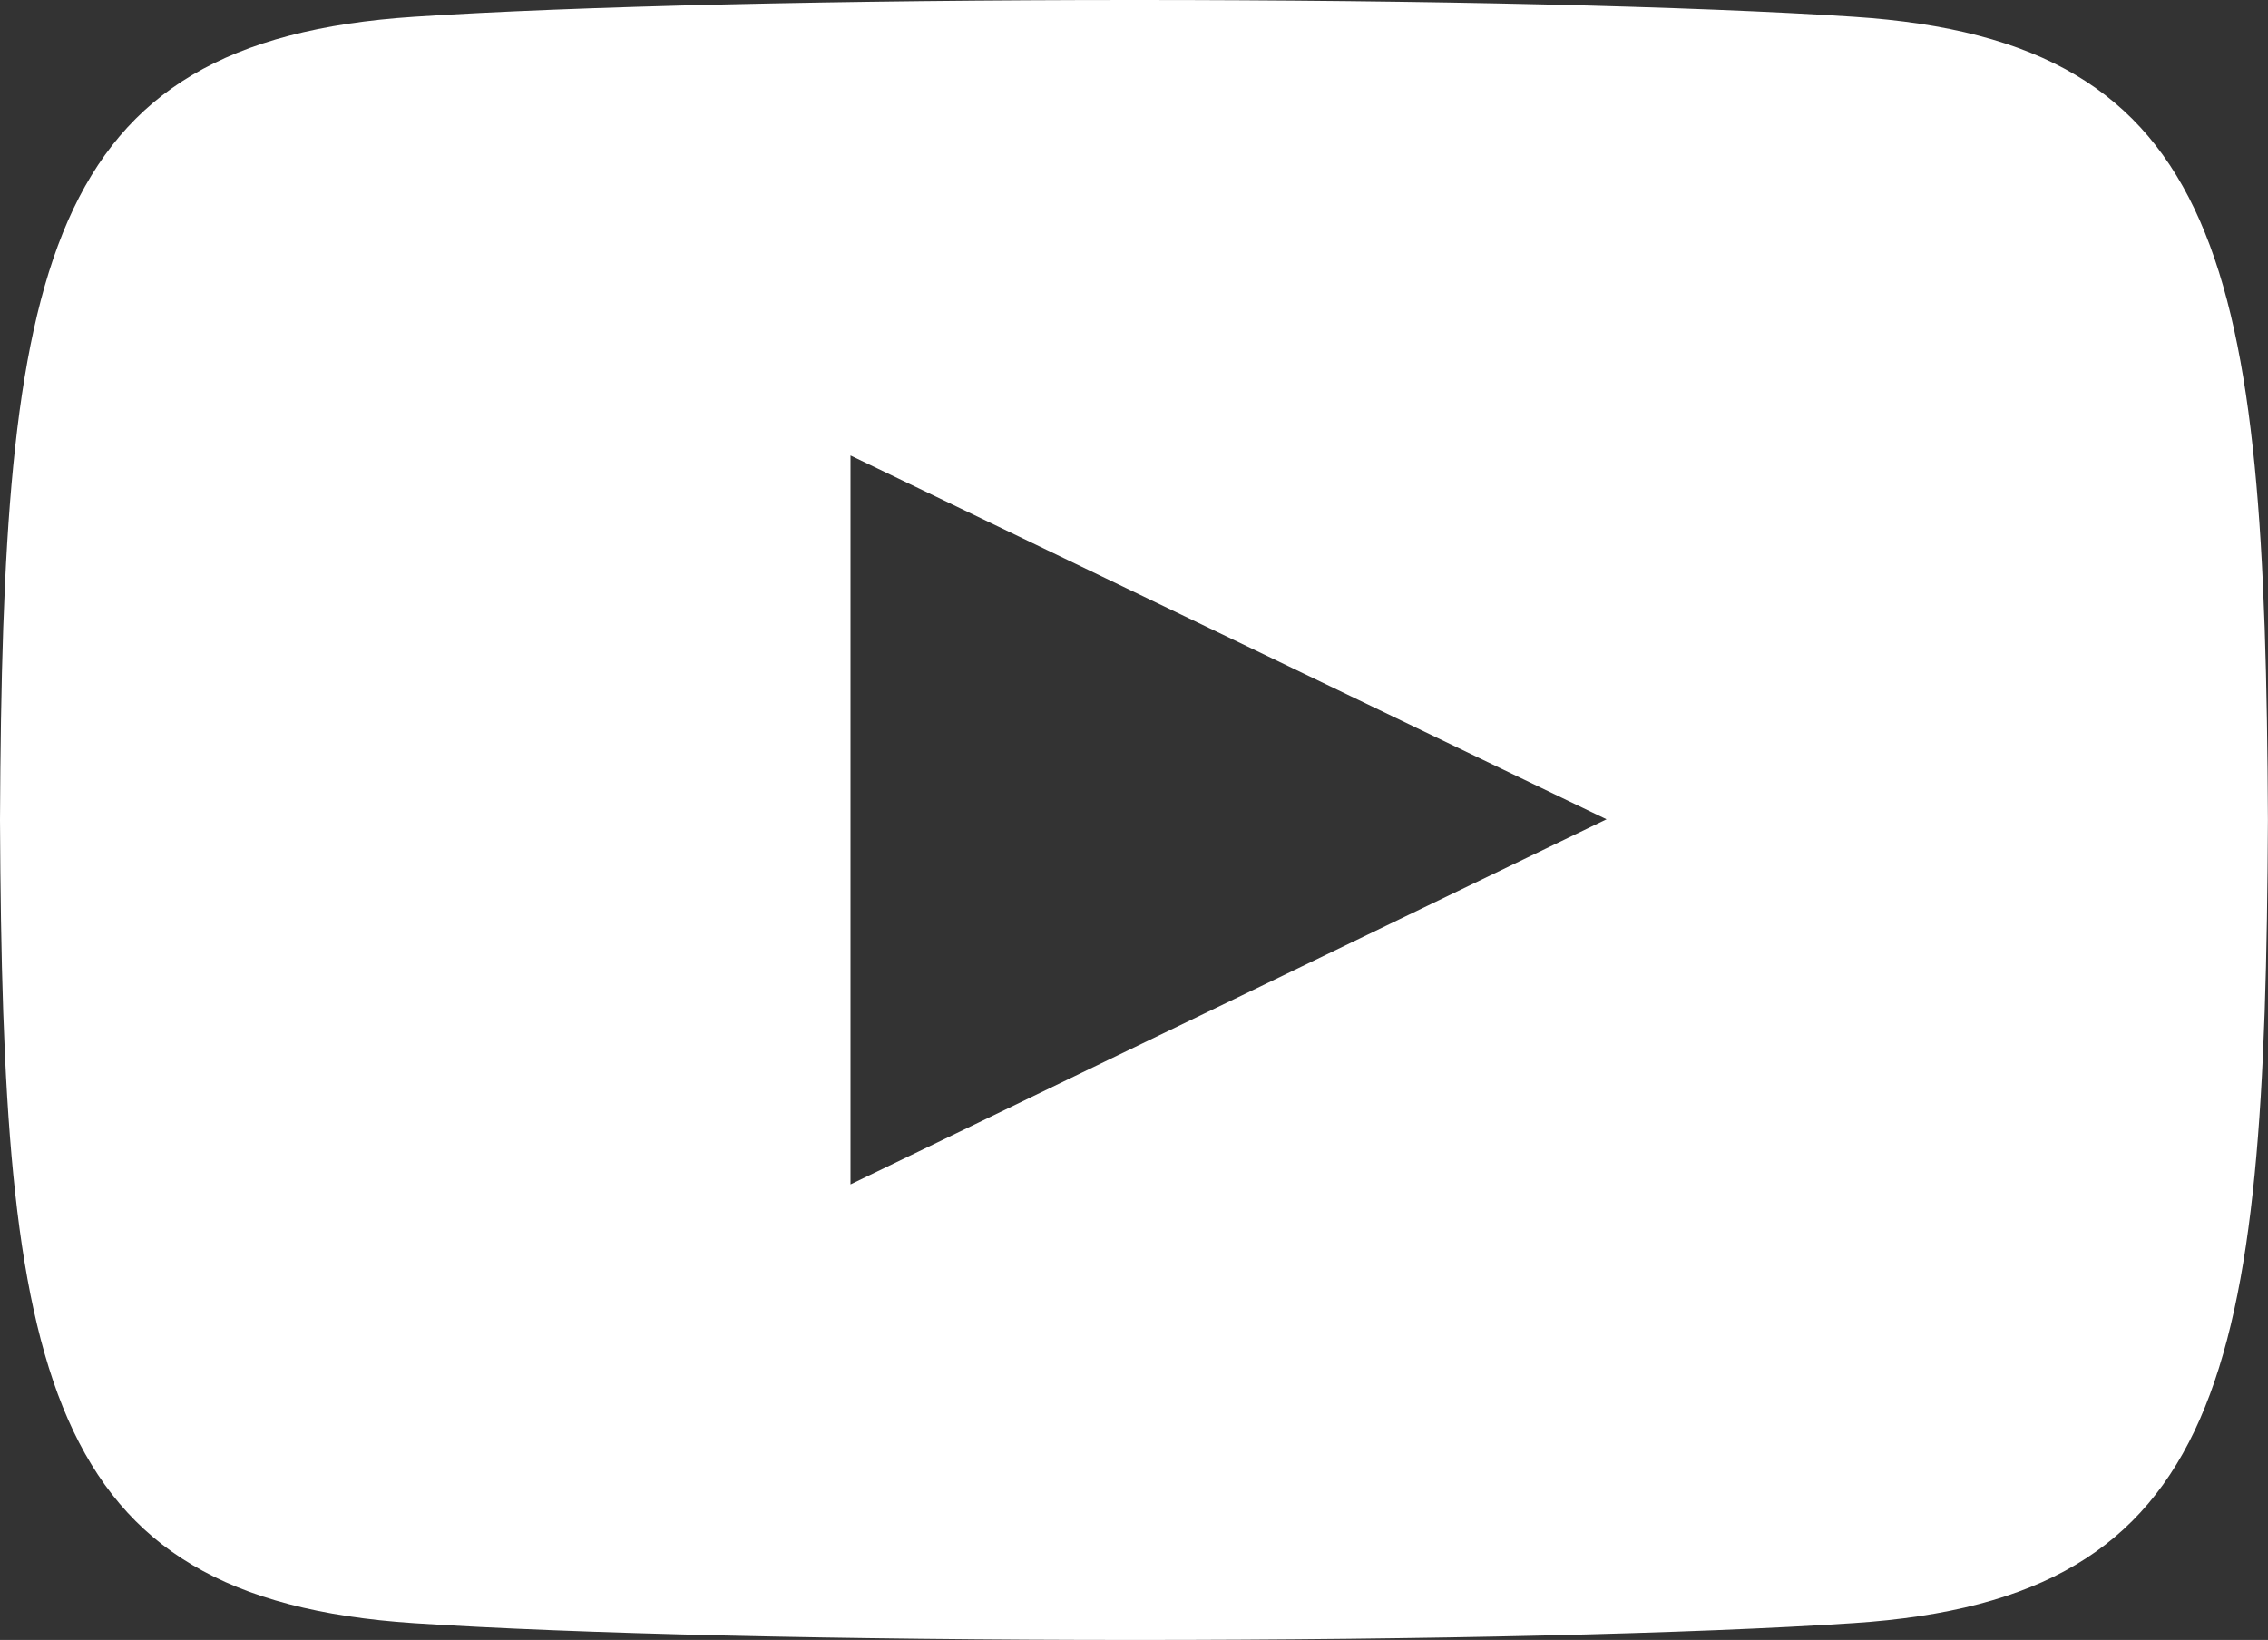 <svg xmlns="http://www.w3.org/2000/svg" width="28" height="20.249" viewBox="0 0 28 20.249">
  <rect x="0" y="0" width="28" height="20.249" fill="#333333" stroke="none"/>
  <path id="_Icon_Color" data-name="🔹 Icon Color" d="M14.013,20.249c-3.593,0-6.92-.077-8.9-.207C.5,19.738.033,16.935,0,10.125.033,3.314.5.509,5.115.207,7.093.077,10.419,0,14.012,0s6.9.077,8.872.207c4.611.3,5.083,3.107,5.115,9.917-.033,6.81-.5,9.613-5.115,9.917C20.915,20.172,17.6,20.249,14.013,20.249ZM10.5,5.624v9l9.334-4.508Z" fill="#fff"/>
</svg>
